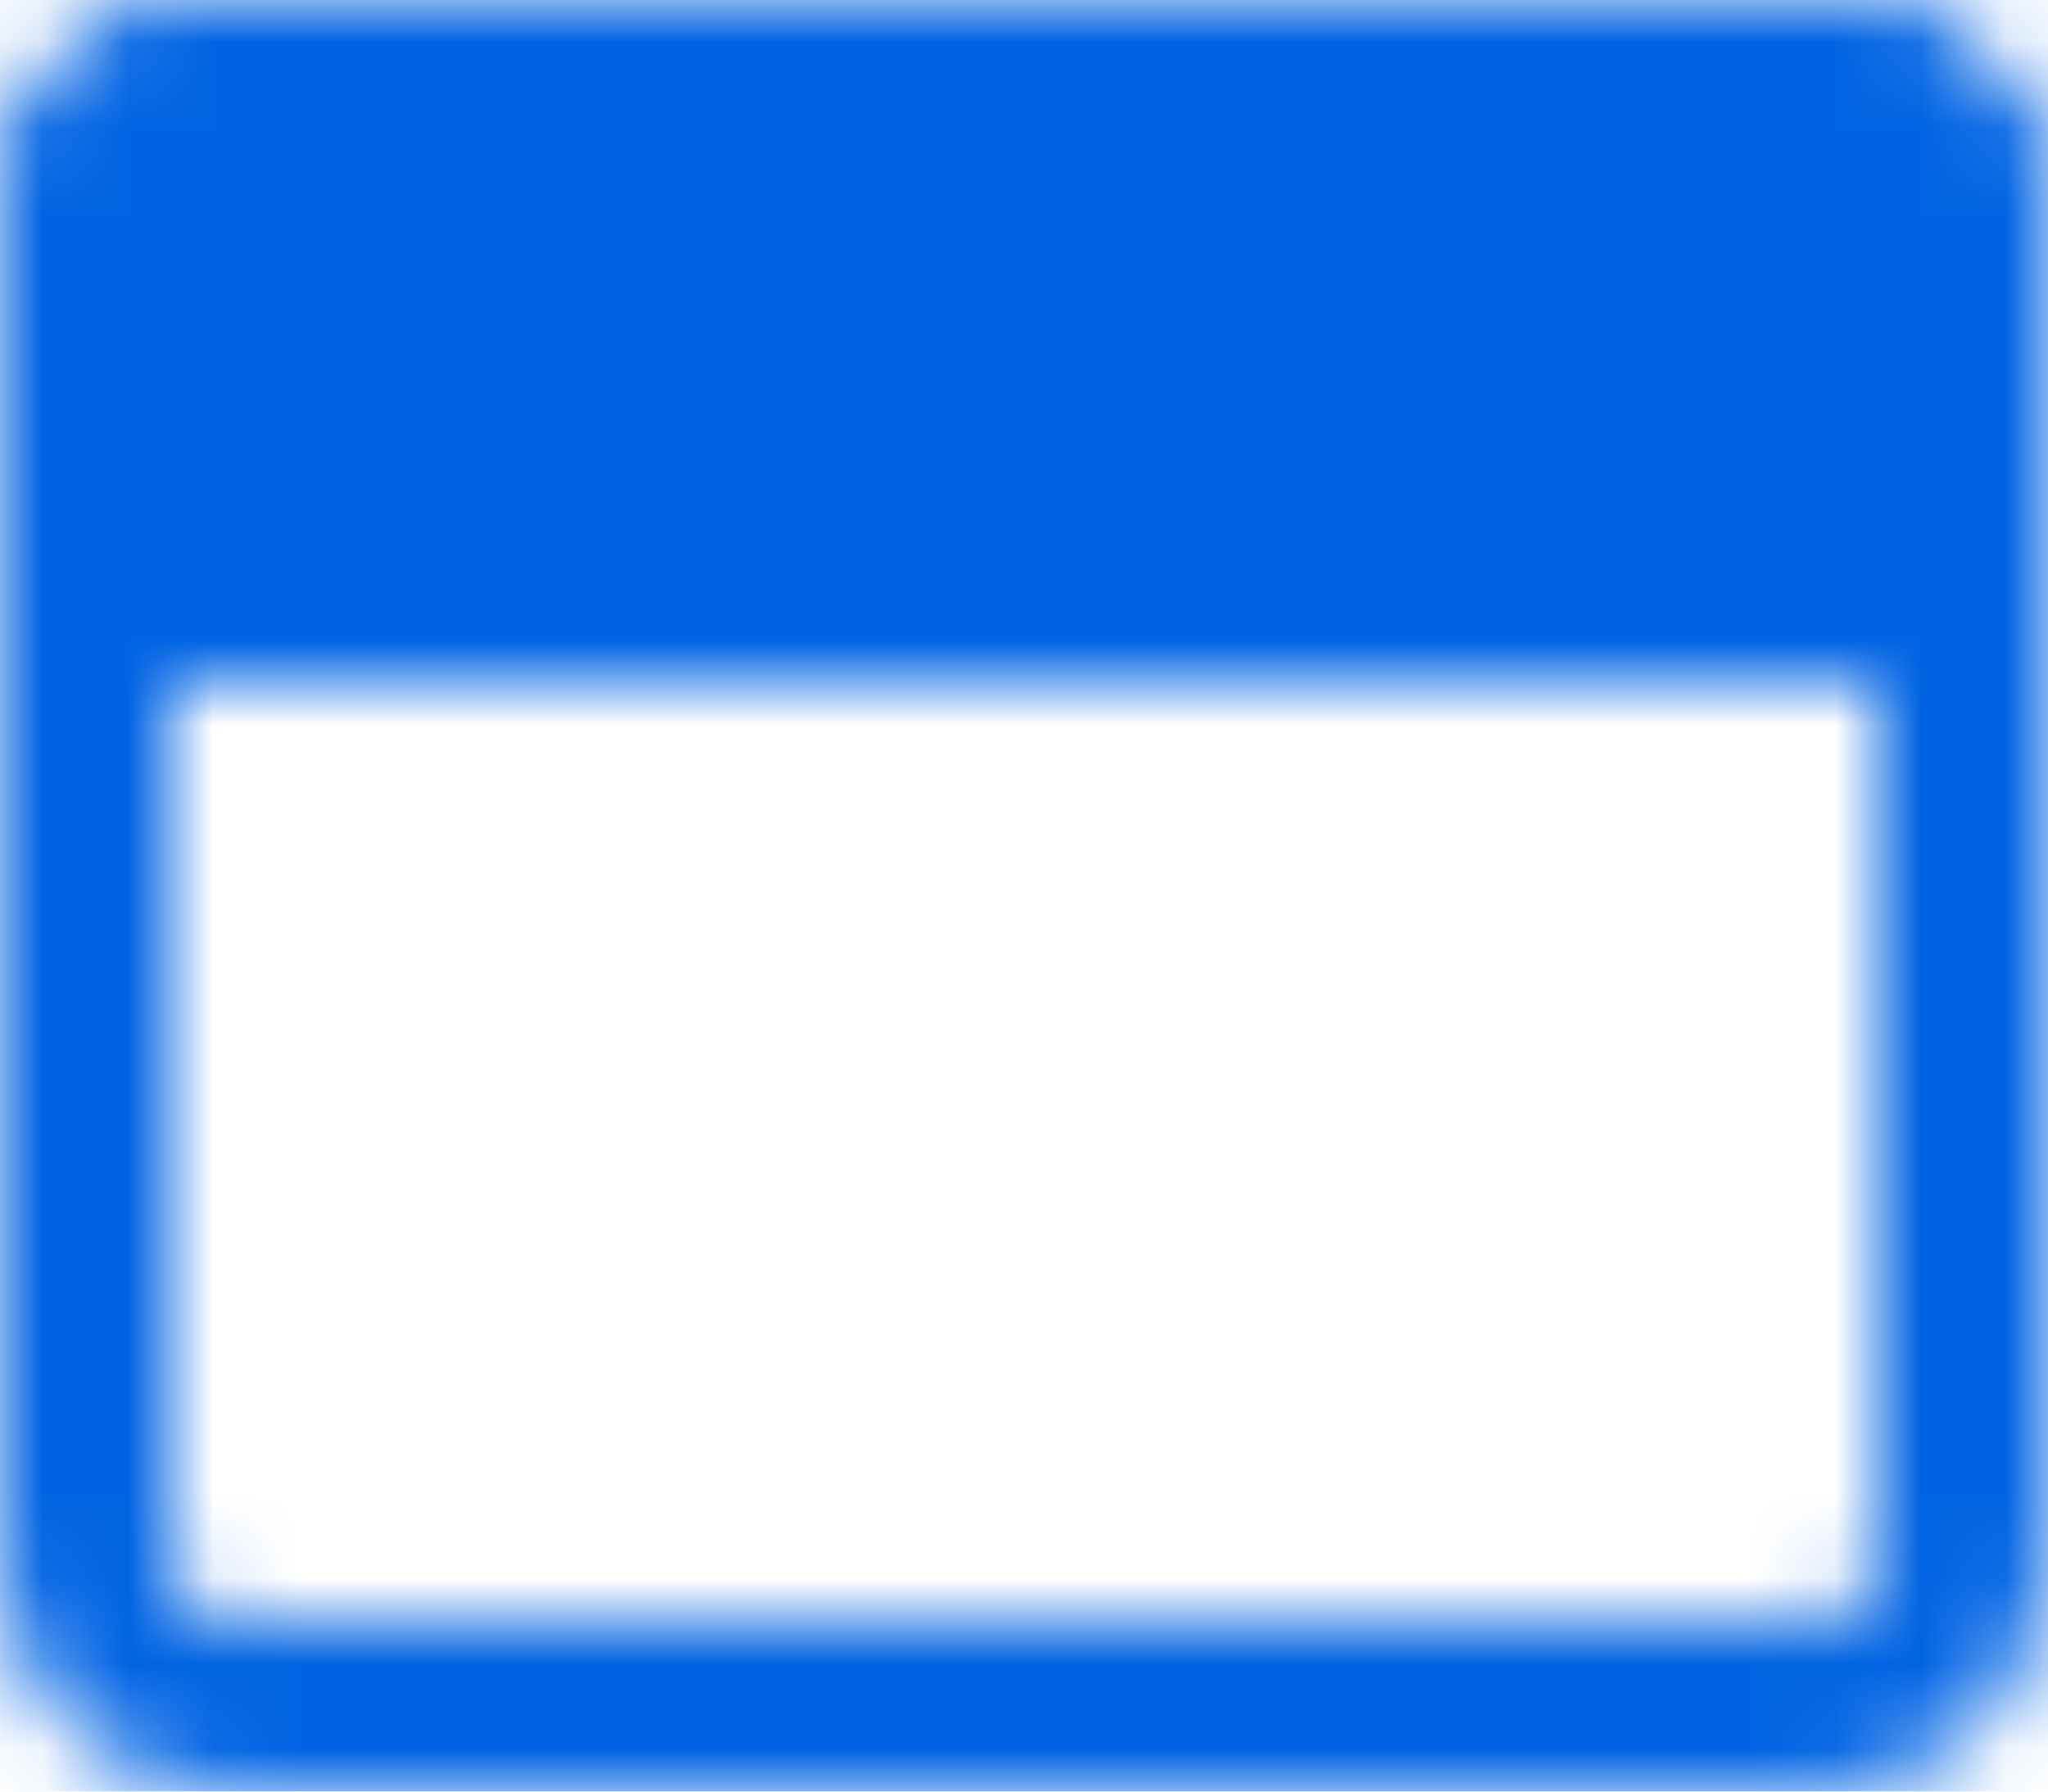 <svg width="24" height="21" viewBox="0 0 24 21" fill="none" xmlns="http://www.w3.org/2000/svg">
<mask id="mask0_2873_3708" style="mask-type:luminance" maskUnits="userSpaceOnUse" x="0" y="0" width="24" height="21">
<path d="M21.35 1H2.65C1.739 1 1 1.797 1 2.781V18.219C1 19.203 1.739 20 2.65 20H21.35C22.261 20 23 19.203 23 18.219V2.781C23 1.797 22.261 1 21.35 1Z" stroke="white" stroke-width="2" stroke-linejoin="round"/>
<path d="M1 2.5C1 2.102 1.174 1.721 1.483 1.439C1.793 1.158 2.212 1 2.65 1H21.35C21.788 1 22.207 1.158 22.517 1.439C22.826 1.721 23 2.102 23 2.5V7H1V2.5Z" fill="white" stroke="white" stroke-width="2"/>
<path d="M3 4C3 3.448 3.448 3 4 3C4.552 3 5 3.448 5 4C5 4.552 4.552 5 4 5C3.448 5 3 4.552 3 4Z" fill="black"/>
<path d="M6 4C6 3.448 6.448 3 7 3C7.552 3 8 3.448 8 4C8 4.552 7.552 5 7 5C6.448 5 6 4.552 6 4Z" fill="black"/>
</mask>
<g mask="url(#mask0_2873_3708)">
<path d="M0 -2H24V22H0V-2Z" fill="#0063E3"/>
</g>
</svg>
